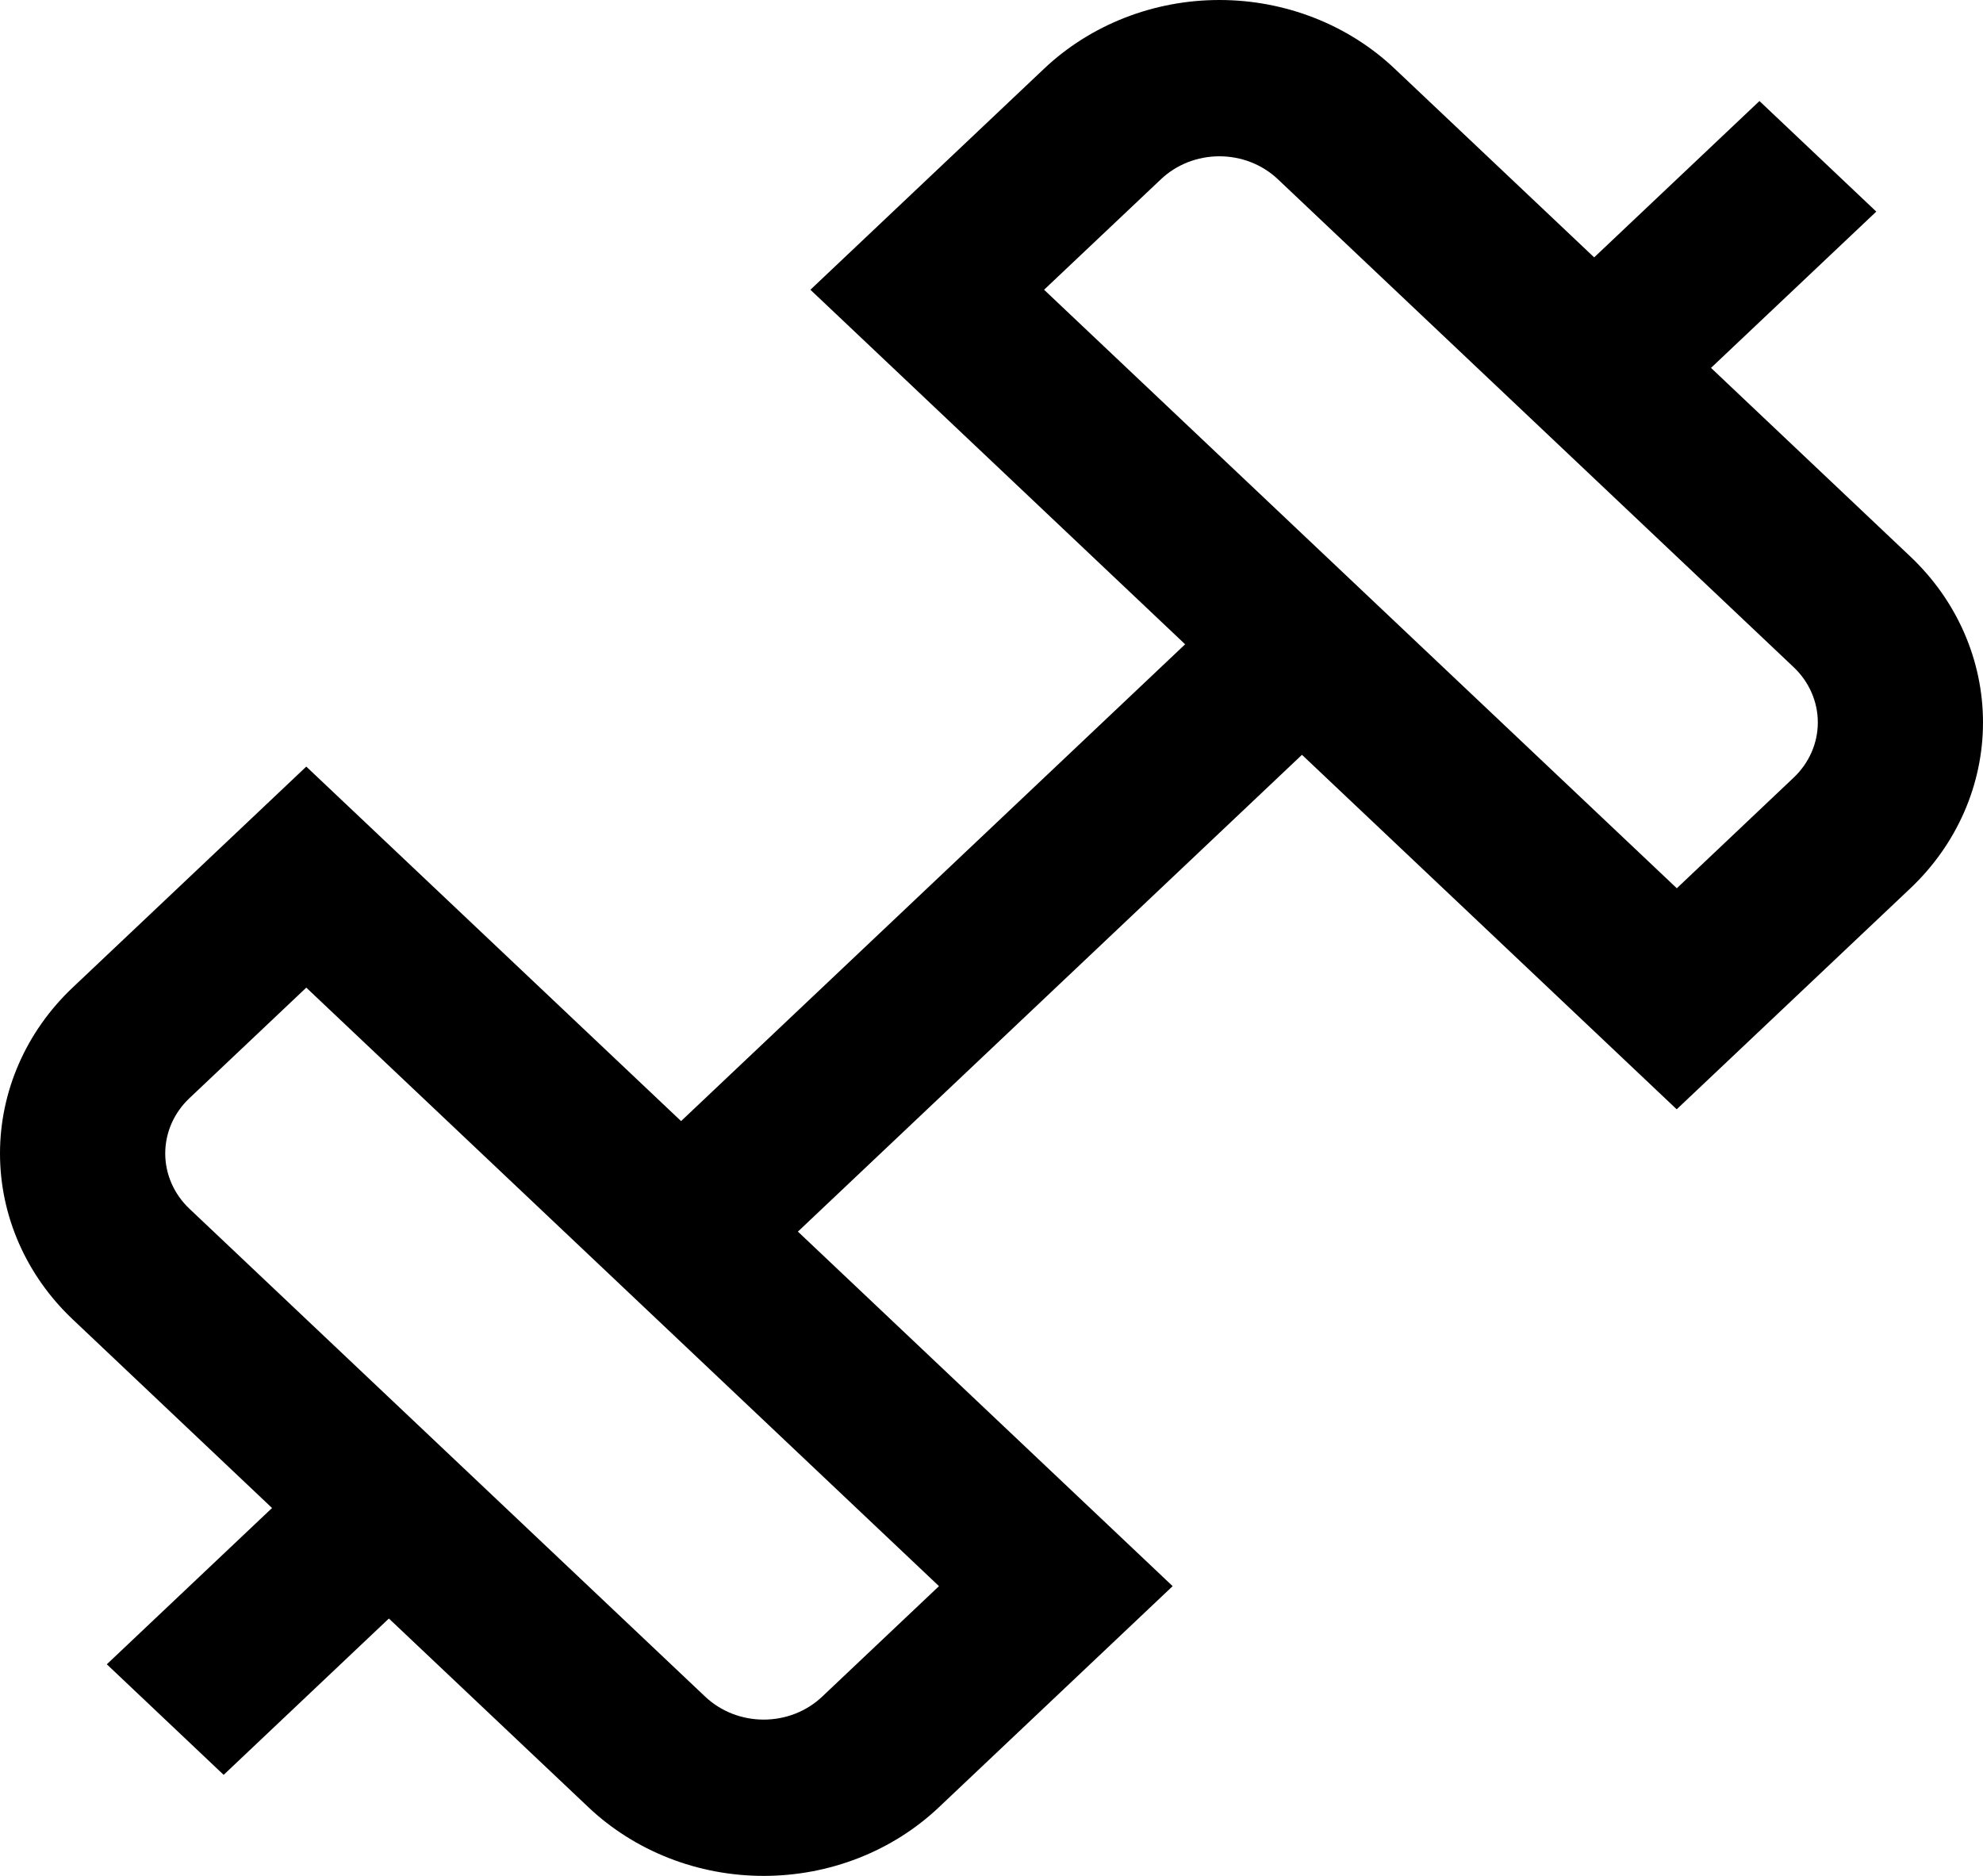 <?xml version="1.0" encoding="UTF-8"?> <svg xmlns="http://www.w3.org/2000/svg" width="37" height="35" viewBox="0 0 37 35" fill="none"> <path d="M35.647 10.386L31.925 6.864L35.009 3.948L32.829 1.885L29.745 4.802L26.023 1.282C25.594 0.875 25.084 0.553 24.523 0.333C23.961 0.113 23.36 0 22.752 0C22.145 0 21.543 0.113 20.982 0.333C20.421 0.553 19.911 0.875 19.481 1.282L15.121 5.406L22.113 12.021L12.708 20.917L5.715 14.303L1.354 18.427C0.487 19.248 0 20.361 0 21.521C0 22.681 0.487 23.793 1.354 24.614L5.076 28.136L1.993 31.052L4.173 33.115L7.256 30.198L10.978 33.718C11.408 34.125 11.918 34.447 12.479 34.667C13.04 34.887 13.642 35 14.249 35C14.857 35 15.458 34.887 16.02 34.667C16.581 34.447 17.091 34.125 17.52 33.718L21.88 29.594L14.888 22.979L24.293 14.083L31.285 20.697L35.646 16.573C36.513 15.752 37 14.639 37 13.479C37 12.319 36.514 11.207 35.647 10.386ZM15.34 31.656C15.197 31.792 15.027 31.899 14.84 31.973C14.652 32.046 14.452 32.084 14.249 32.084C14.047 32.084 13.846 32.046 13.659 31.973C13.472 31.899 13.302 31.792 13.158 31.656L3.534 22.552C3.245 22.278 3.083 21.907 3.083 21.521C3.083 21.134 3.245 20.763 3.534 20.49L5.715 18.427L17.52 29.594L15.34 31.656ZM33.467 14.509L31.287 16.573L19.481 5.406L21.662 3.344C21.805 3.208 21.975 3.101 22.162 3.027C22.349 2.954 22.55 2.916 22.752 2.916C22.955 2.916 23.156 2.954 23.343 3.027C23.53 3.101 23.7 3.208 23.843 3.344L33.467 12.448C33.756 12.722 33.918 13.092 33.918 13.479C33.918 13.865 33.756 14.236 33.467 14.509Z" fill="black"></path> </svg> 